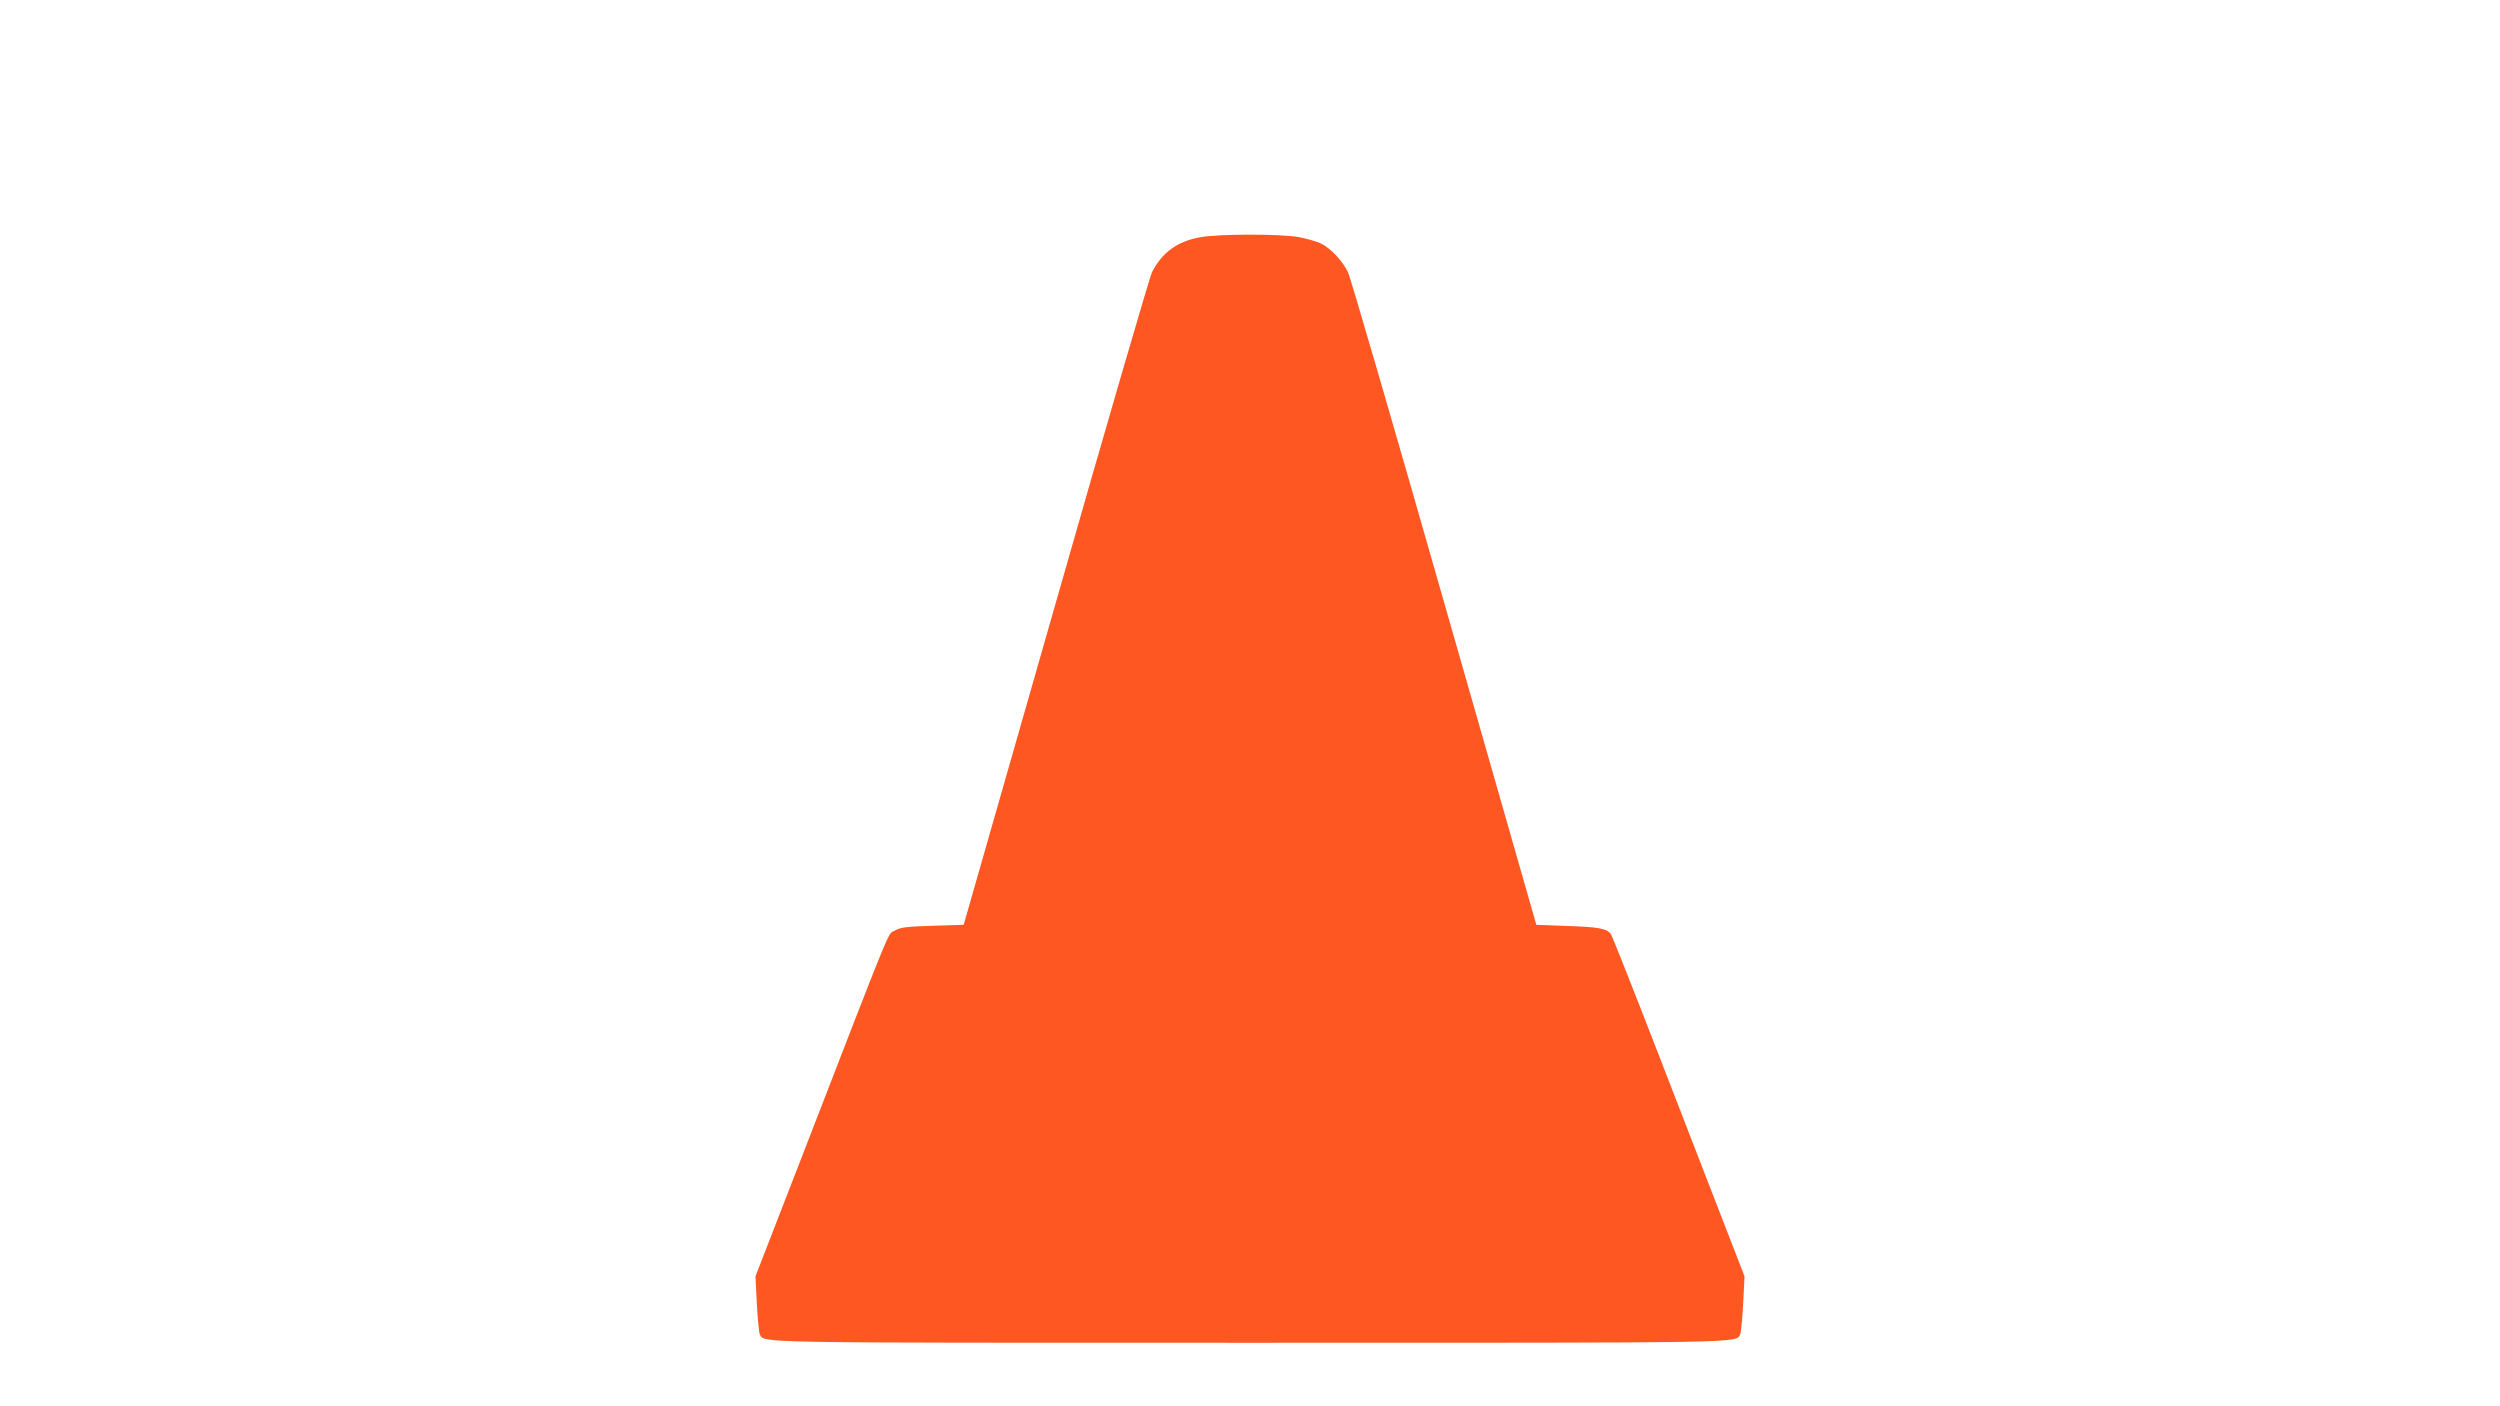 <?xml version="1.0" standalone="no"?>
<!DOCTYPE svg PUBLIC "-//W3C//DTD SVG 20010904//EN"
 "http://www.w3.org/TR/2001/REC-SVG-20010904/DTD/svg10.dtd">
<svg version="1.0" xmlns="http://www.w3.org/2000/svg"
 width="1280pt" height="720pt" viewBox="0 0 1280 720"
 preserveAspectRatio="xMidYMid meet">
<g transform="translate(0,720) scale(0.1,-0.1)"
fill="#ff5722" stroke="none">
<path d="M6143 5985 c-115 -21 -193 -78 -244 -177 -12 -23 -234 -785 -493
-1693 l-472 -1650 -159 -5 c-136 -4 -165 -8 -194 -25 -38 -22 5 83 -486 -1185
l-227 -585 7 -140 c4 -77 11 -147 15 -156 25 -46 -76 -44 2510 -44 2586 0
2485 -2 2510 44 4 9 11 79 15 156 l7 140 -95 245 c-52 135 -204 526 -337 870
-133 344 -247 631 -253 639 -22 27 -65 35 -222 40 l-159 6 -472 1650 c-259
908 -481 1670 -493 1693 -30 59 -87 119 -135 144 -22 11 -74 26 -115 34 -98
17 -411 17 -508 -1z"/>
</g>
</svg>
